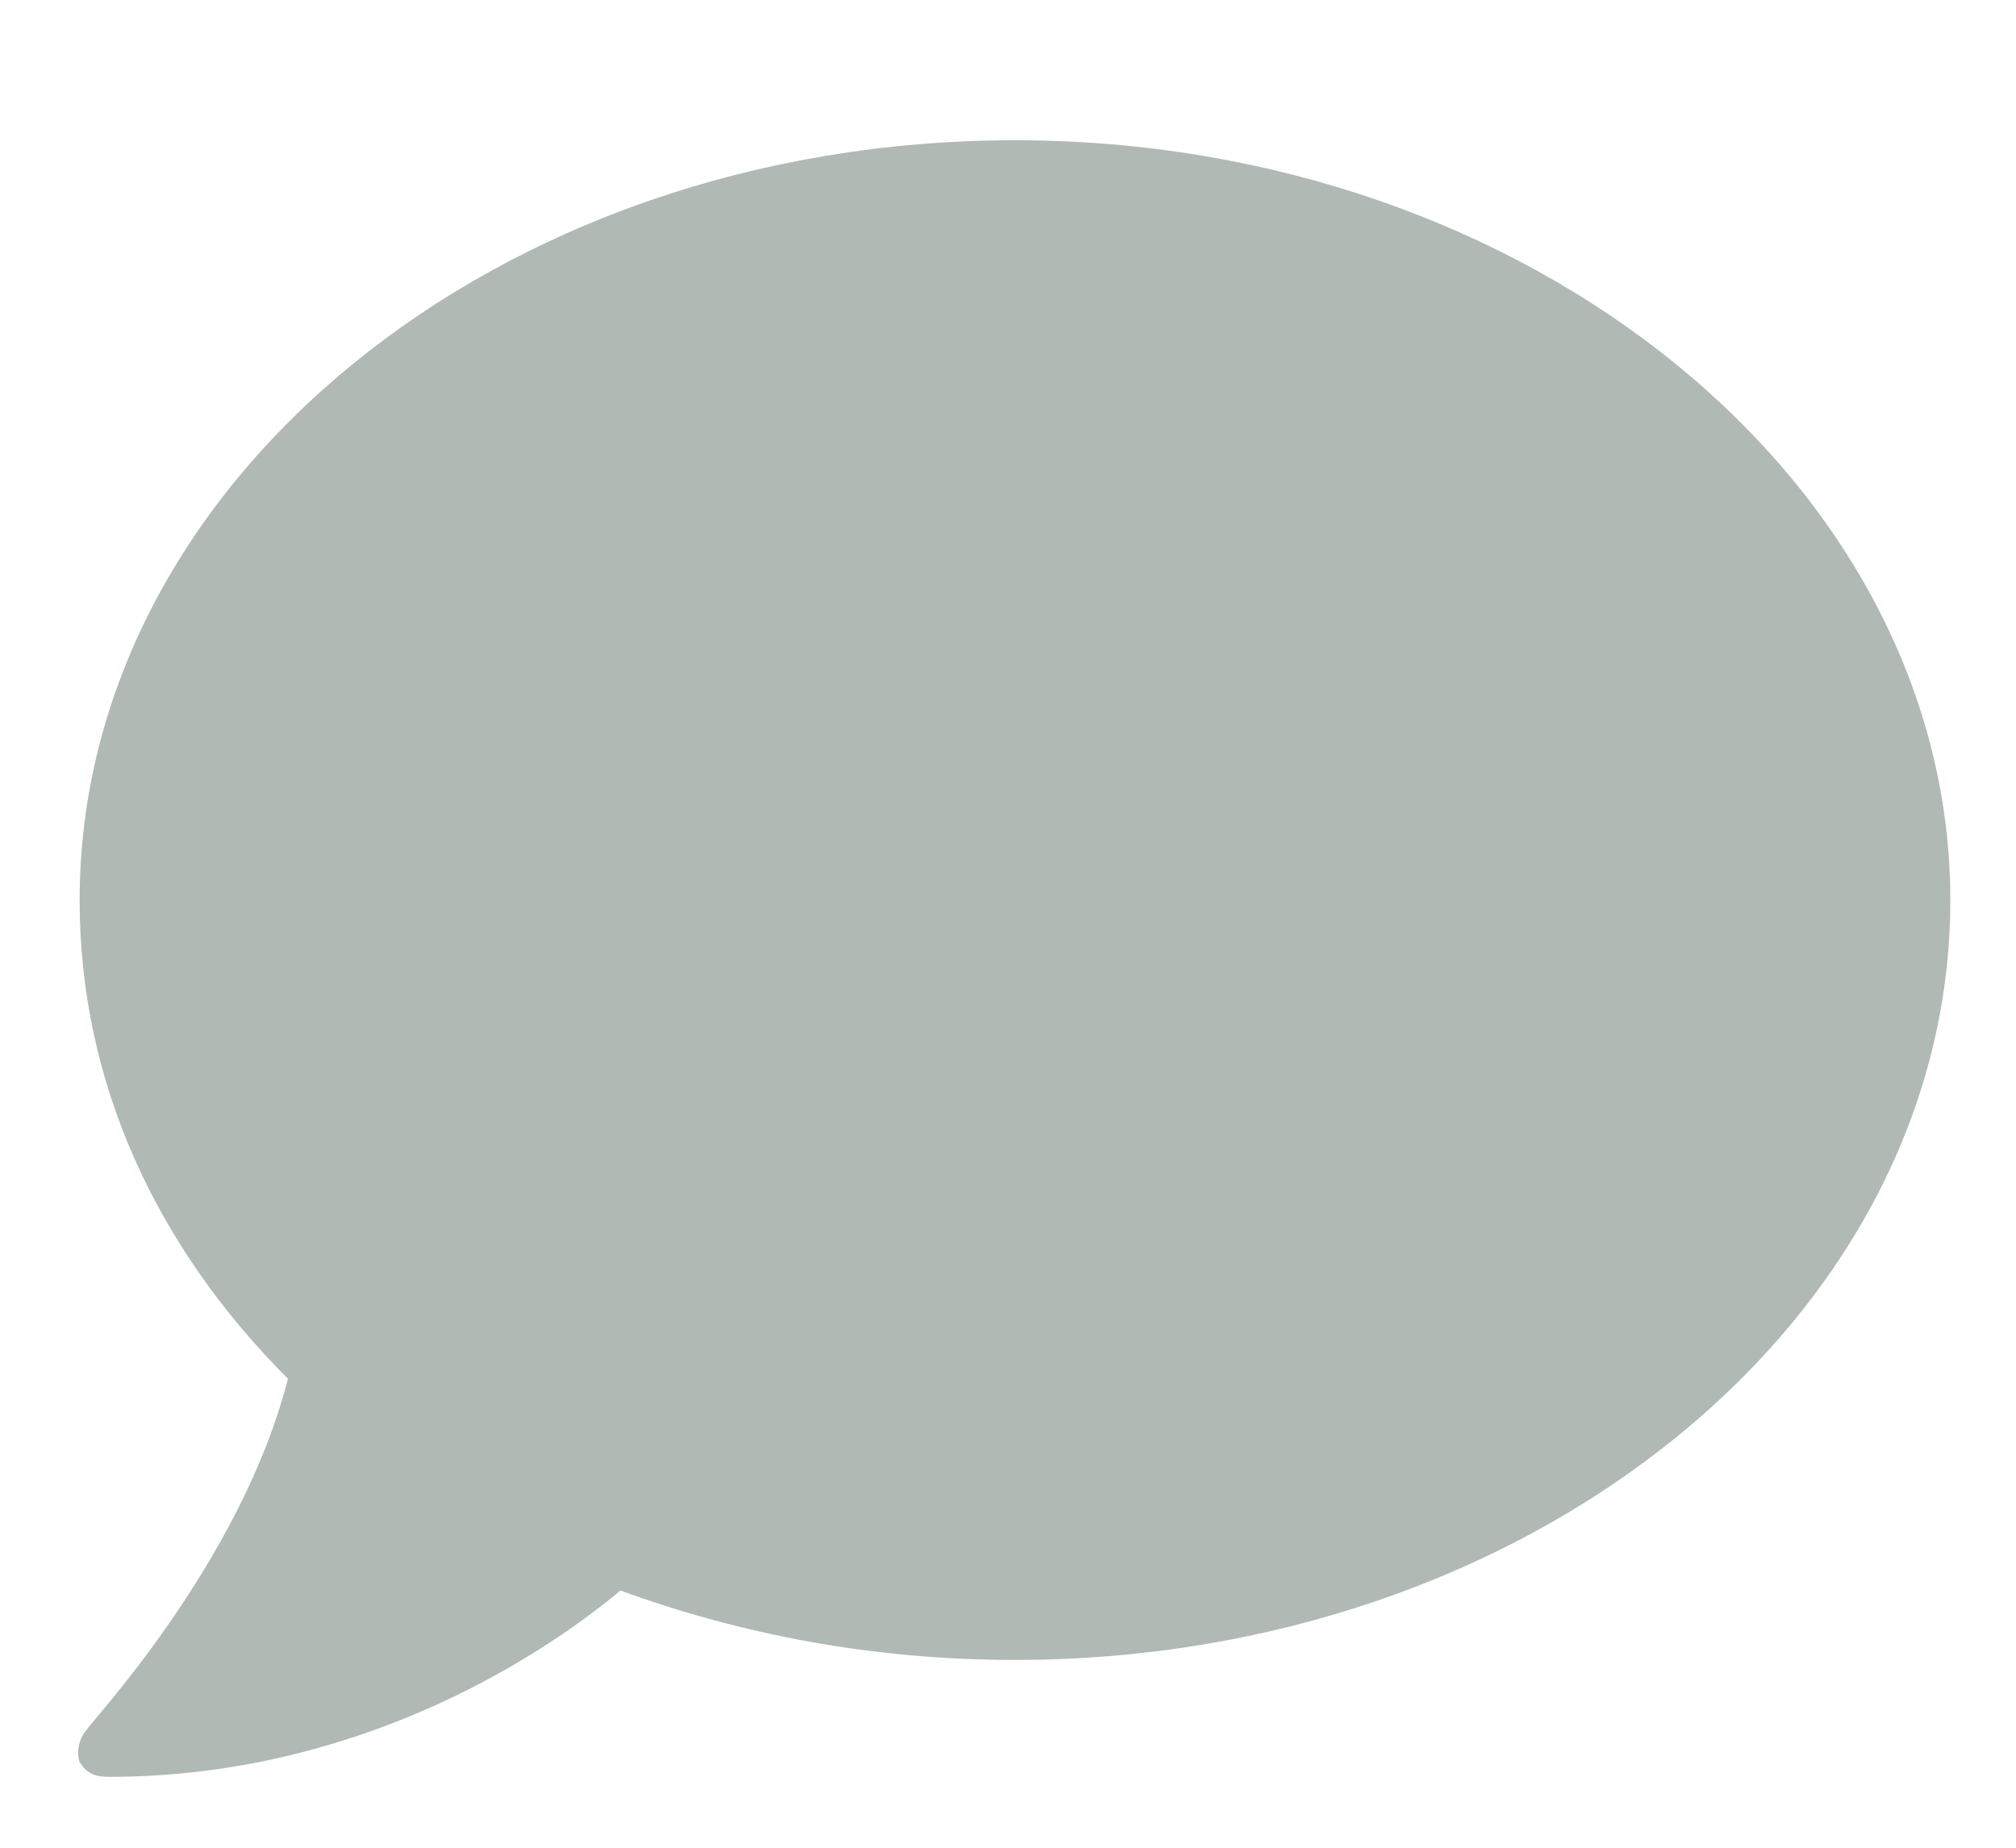 <svg width="12" height="11" viewBox="0 0 12 11" fill="none" xmlns="http://www.w3.org/2000/svg">
<path d="M6.042 0.835C2.953 0.835 0.474 2.88 0.474 5.359C0.474 6.446 0.931 7.425 1.714 8.208C1.431 9.317 0.518 10.274 0.518 10.296C0.474 10.339 0.452 10.426 0.474 10.491C0.518 10.557 0.561 10.578 0.648 10.578C2.083 10.578 3.171 9.904 3.693 9.469C4.411 9.73 5.193 9.882 6.042 9.882C9.108 9.882 11.609 7.86 11.609 5.359C11.609 2.88 9.108 0.835 6.042 0.835Z" fill="#B1B9B4"/>
</svg>
